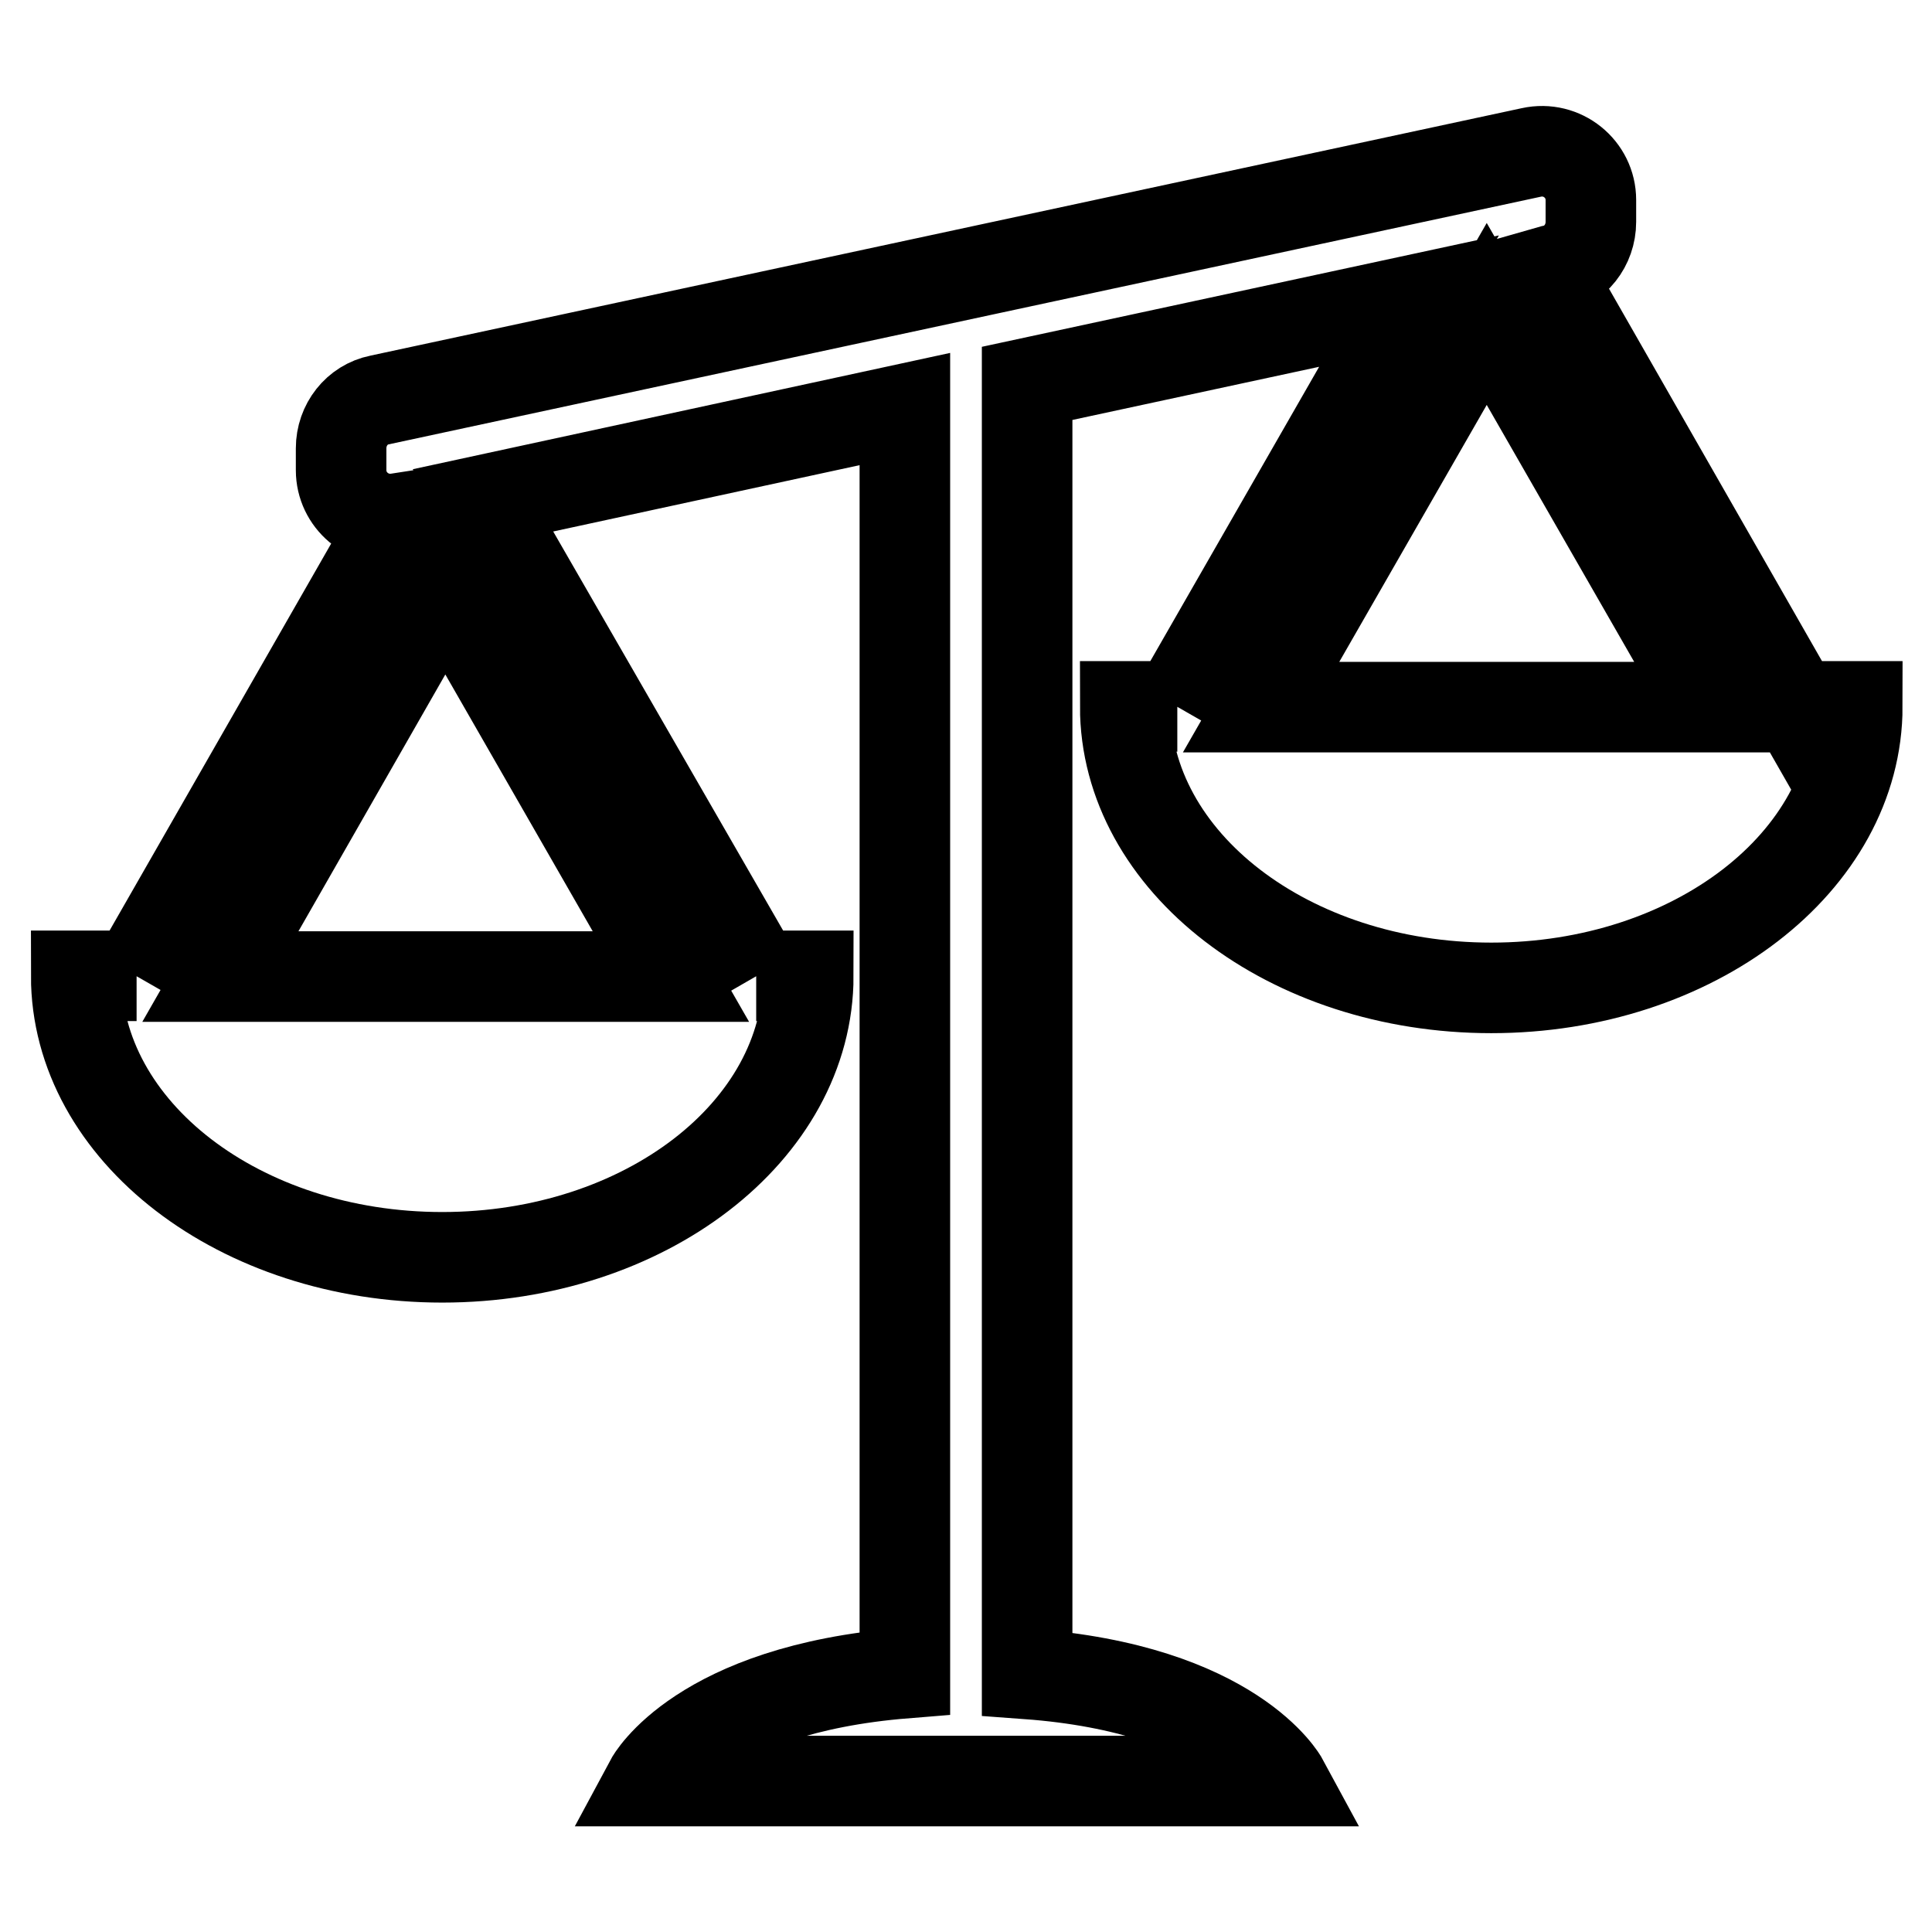 <?xml version="1.0" encoding="utf-8"?>
<!-- Svg Vector Icons : http://www.onlinewebfonts.com/icon -->
<!DOCTYPE svg PUBLIC "-//W3C//DTD SVG 1.1//EN" "http://www.w3.org/Graphics/SVG/1.1/DTD/svg11.dtd">
<svg version="1.1" xmlns="http://www.w3.org/2000/svg" xmlns:xlink="http://www.w3.org/1999/xlink" x="0px" y="0px" viewBox="0 0 256 256" enable-background="new 0 0 256 256" xml:space="preserve">
<g> <path stroke-width="12" fill-opacity="0" stroke="#000000"  d="M238,93.7L238,93.7l-33-57.7l0.7-0.2c3-0.6,5.1-3.3,5.1-6.4v-2.9c0-4.1-3.8-7.2-7.9-6.3L50.3,53 c-3,0.6-5.1,3.3-5.1,6.4v2.9c0,4,3.6,7,7.5,6.4L18,129.3l0.1,0h-8c0,20.6,21.7,37.3,48.5,37.3c26.8,0,48.5-16.7,48.5-37.3h-6.9 l0.1,0L64,66.3l55.9-12.1v167.5C92.7,223.9,86.2,236,86.2,236H170c0,0-6.6-12.2-33.9-14.2v-171l50.6-10.9l-30.8,53.7l0.1,0h-6.9 c0,20.6,21.7,37.3,48.5,37.3c26.8,0,48.5-16.7,48.5-37.3H238z M29.2,129.4L59,77.3l29.9,52.1H29.2z M167.1,93.7L197,41.6l29.9,52.1 H167.1z"/></g>
</svg>